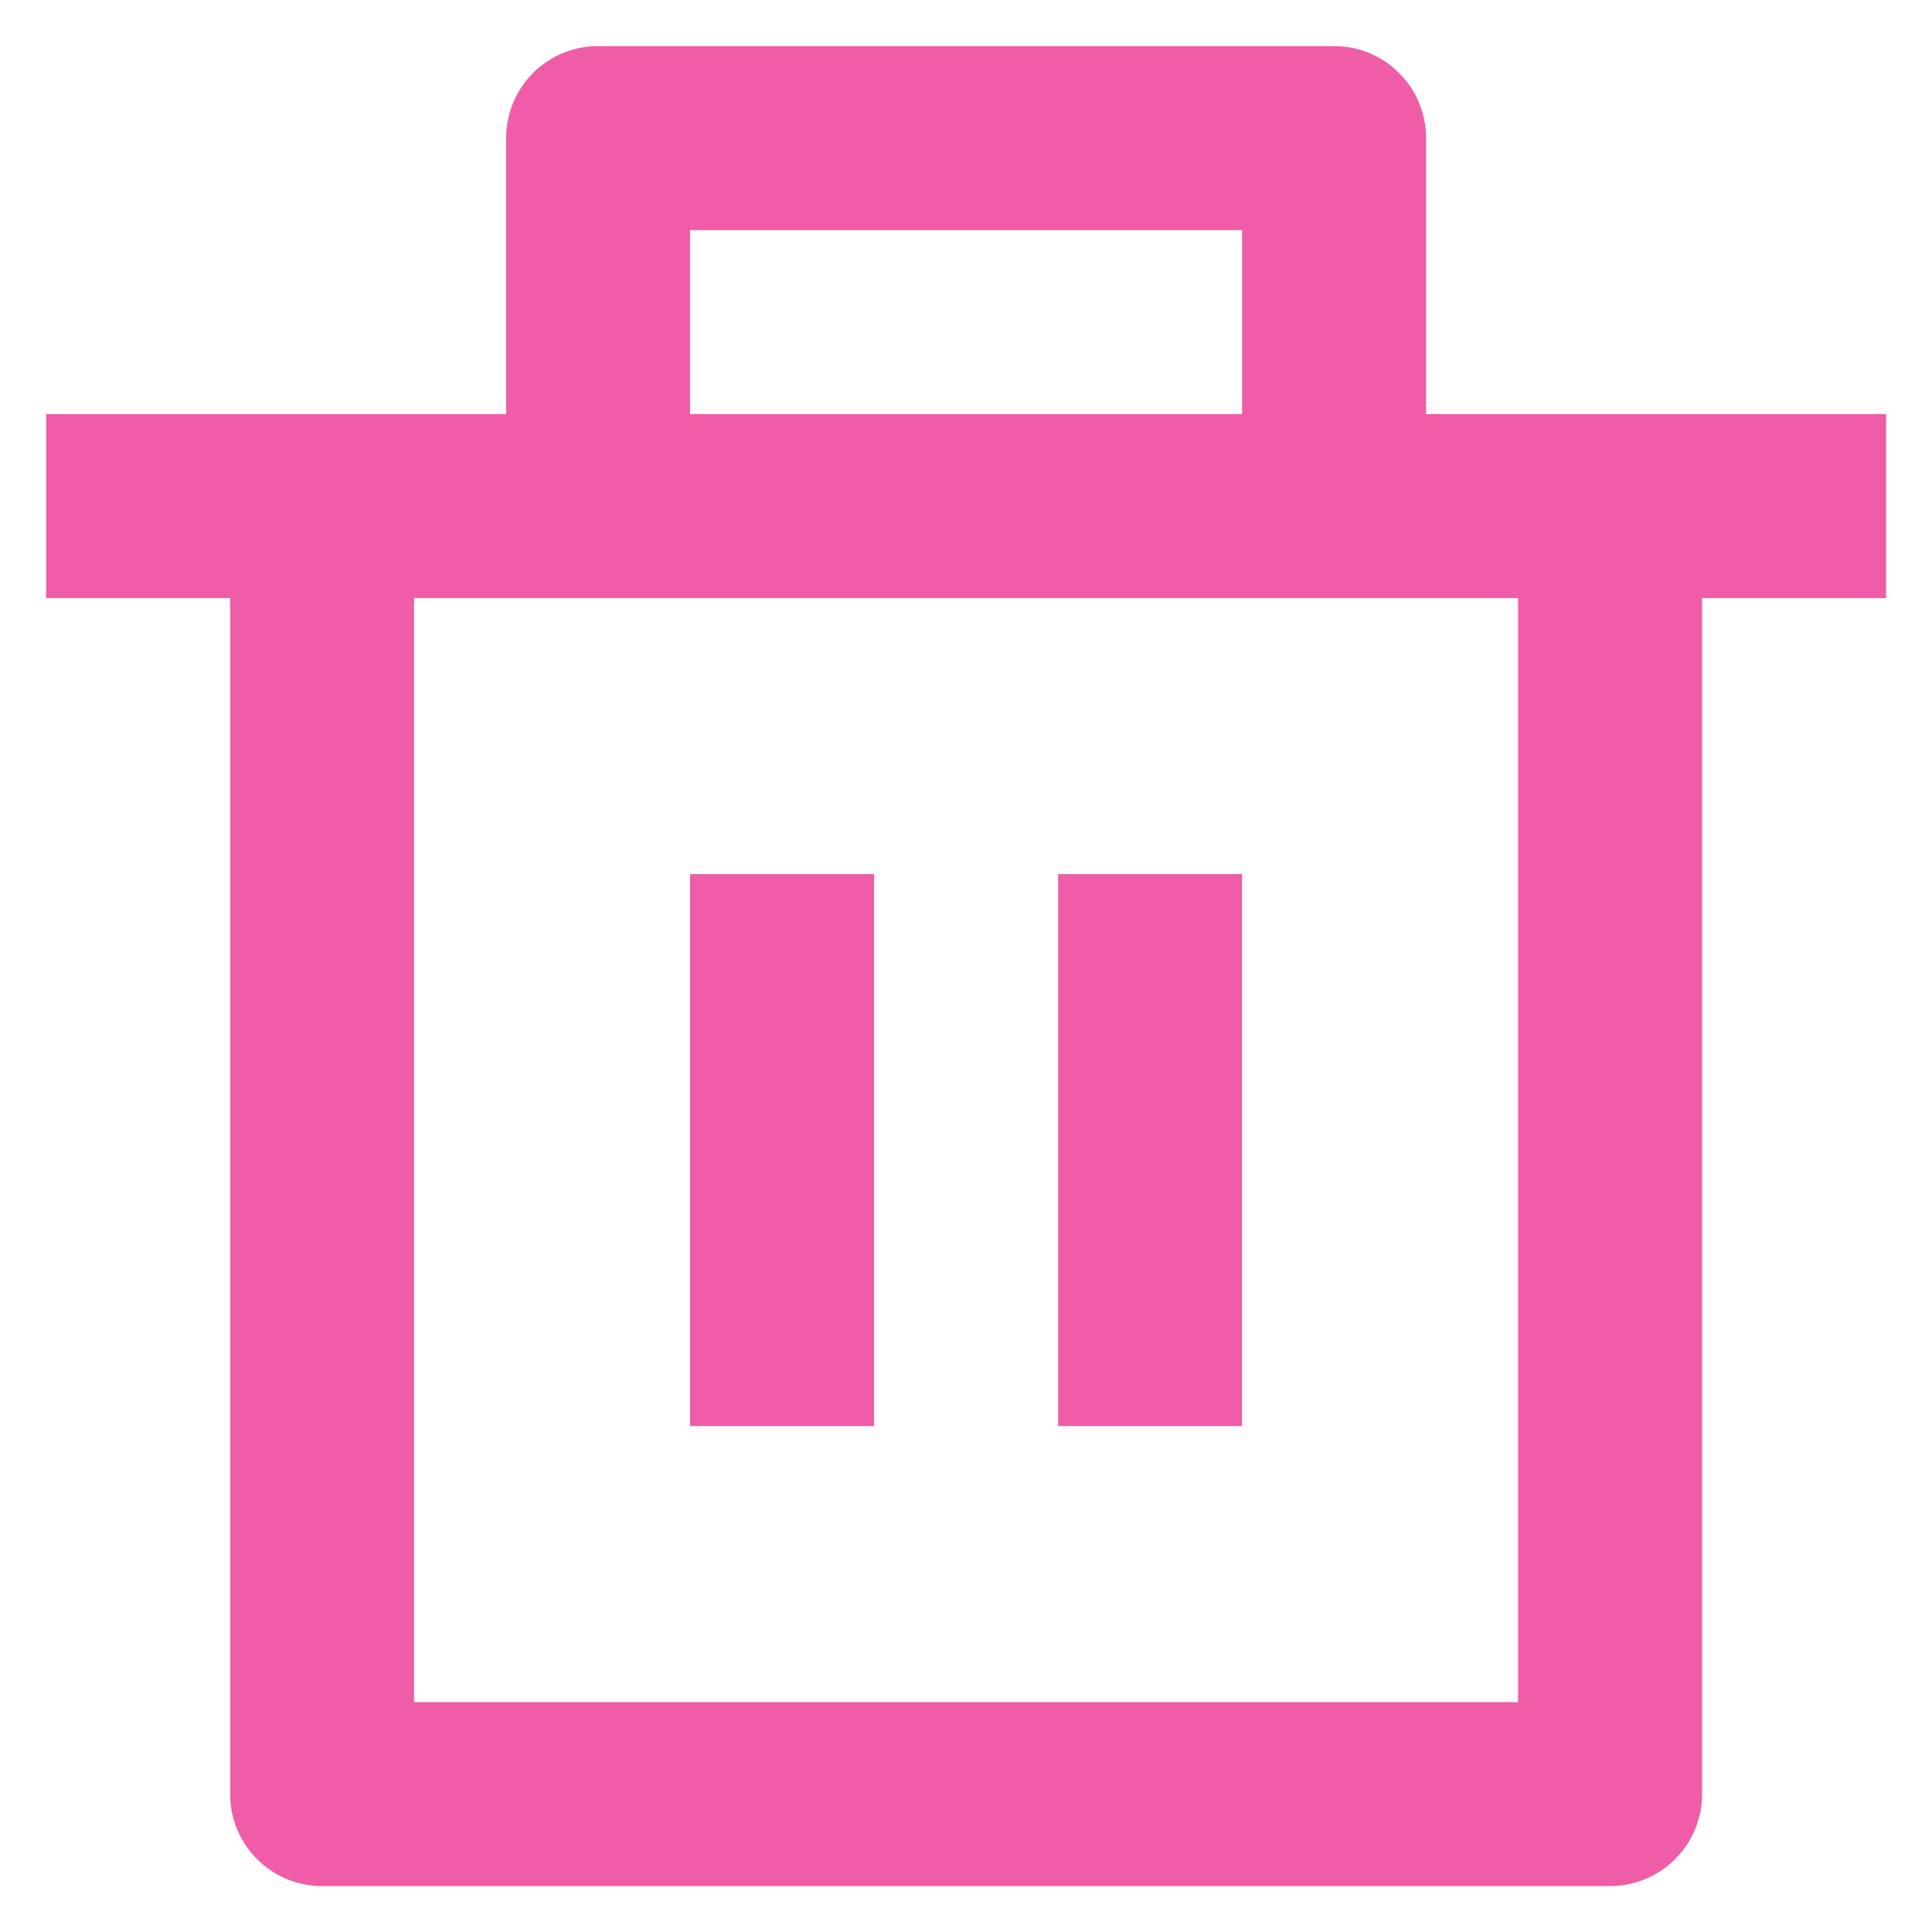 <svg width="28" height="28" viewBox="0 0 28 28" fill="none" xmlns="http://www.w3.org/2000/svg">
<path d="M20.668 6.001H27.335V8.668H24.668V26.001C24.668 26.355 24.527 26.694 24.277 26.944C24.027 27.194 23.688 27.335 23.335 27.335H4.668C4.314 27.335 3.975 27.194 3.725 26.944C3.475 26.694 3.335 26.355 3.335 26.001V8.668H0.668V6.001H7.335V2.001C7.335 1.648 7.475 1.309 7.725 1.058C7.975 0.808 8.314 0.668 8.668 0.668H19.335C19.688 0.668 20.027 0.808 20.277 1.058C20.527 1.309 20.668 1.648 20.668 2.001V6.001ZM22.001 8.668H6.001V24.668H22.001V8.668ZM10.001 12.668H12.668V20.668H10.001V12.668ZM15.335 12.668H18.001V20.668H15.335V12.668ZM10.001 3.335V6.001H18.001V3.335H10.001Z" fill="#EF5DA8"/>
</svg>
